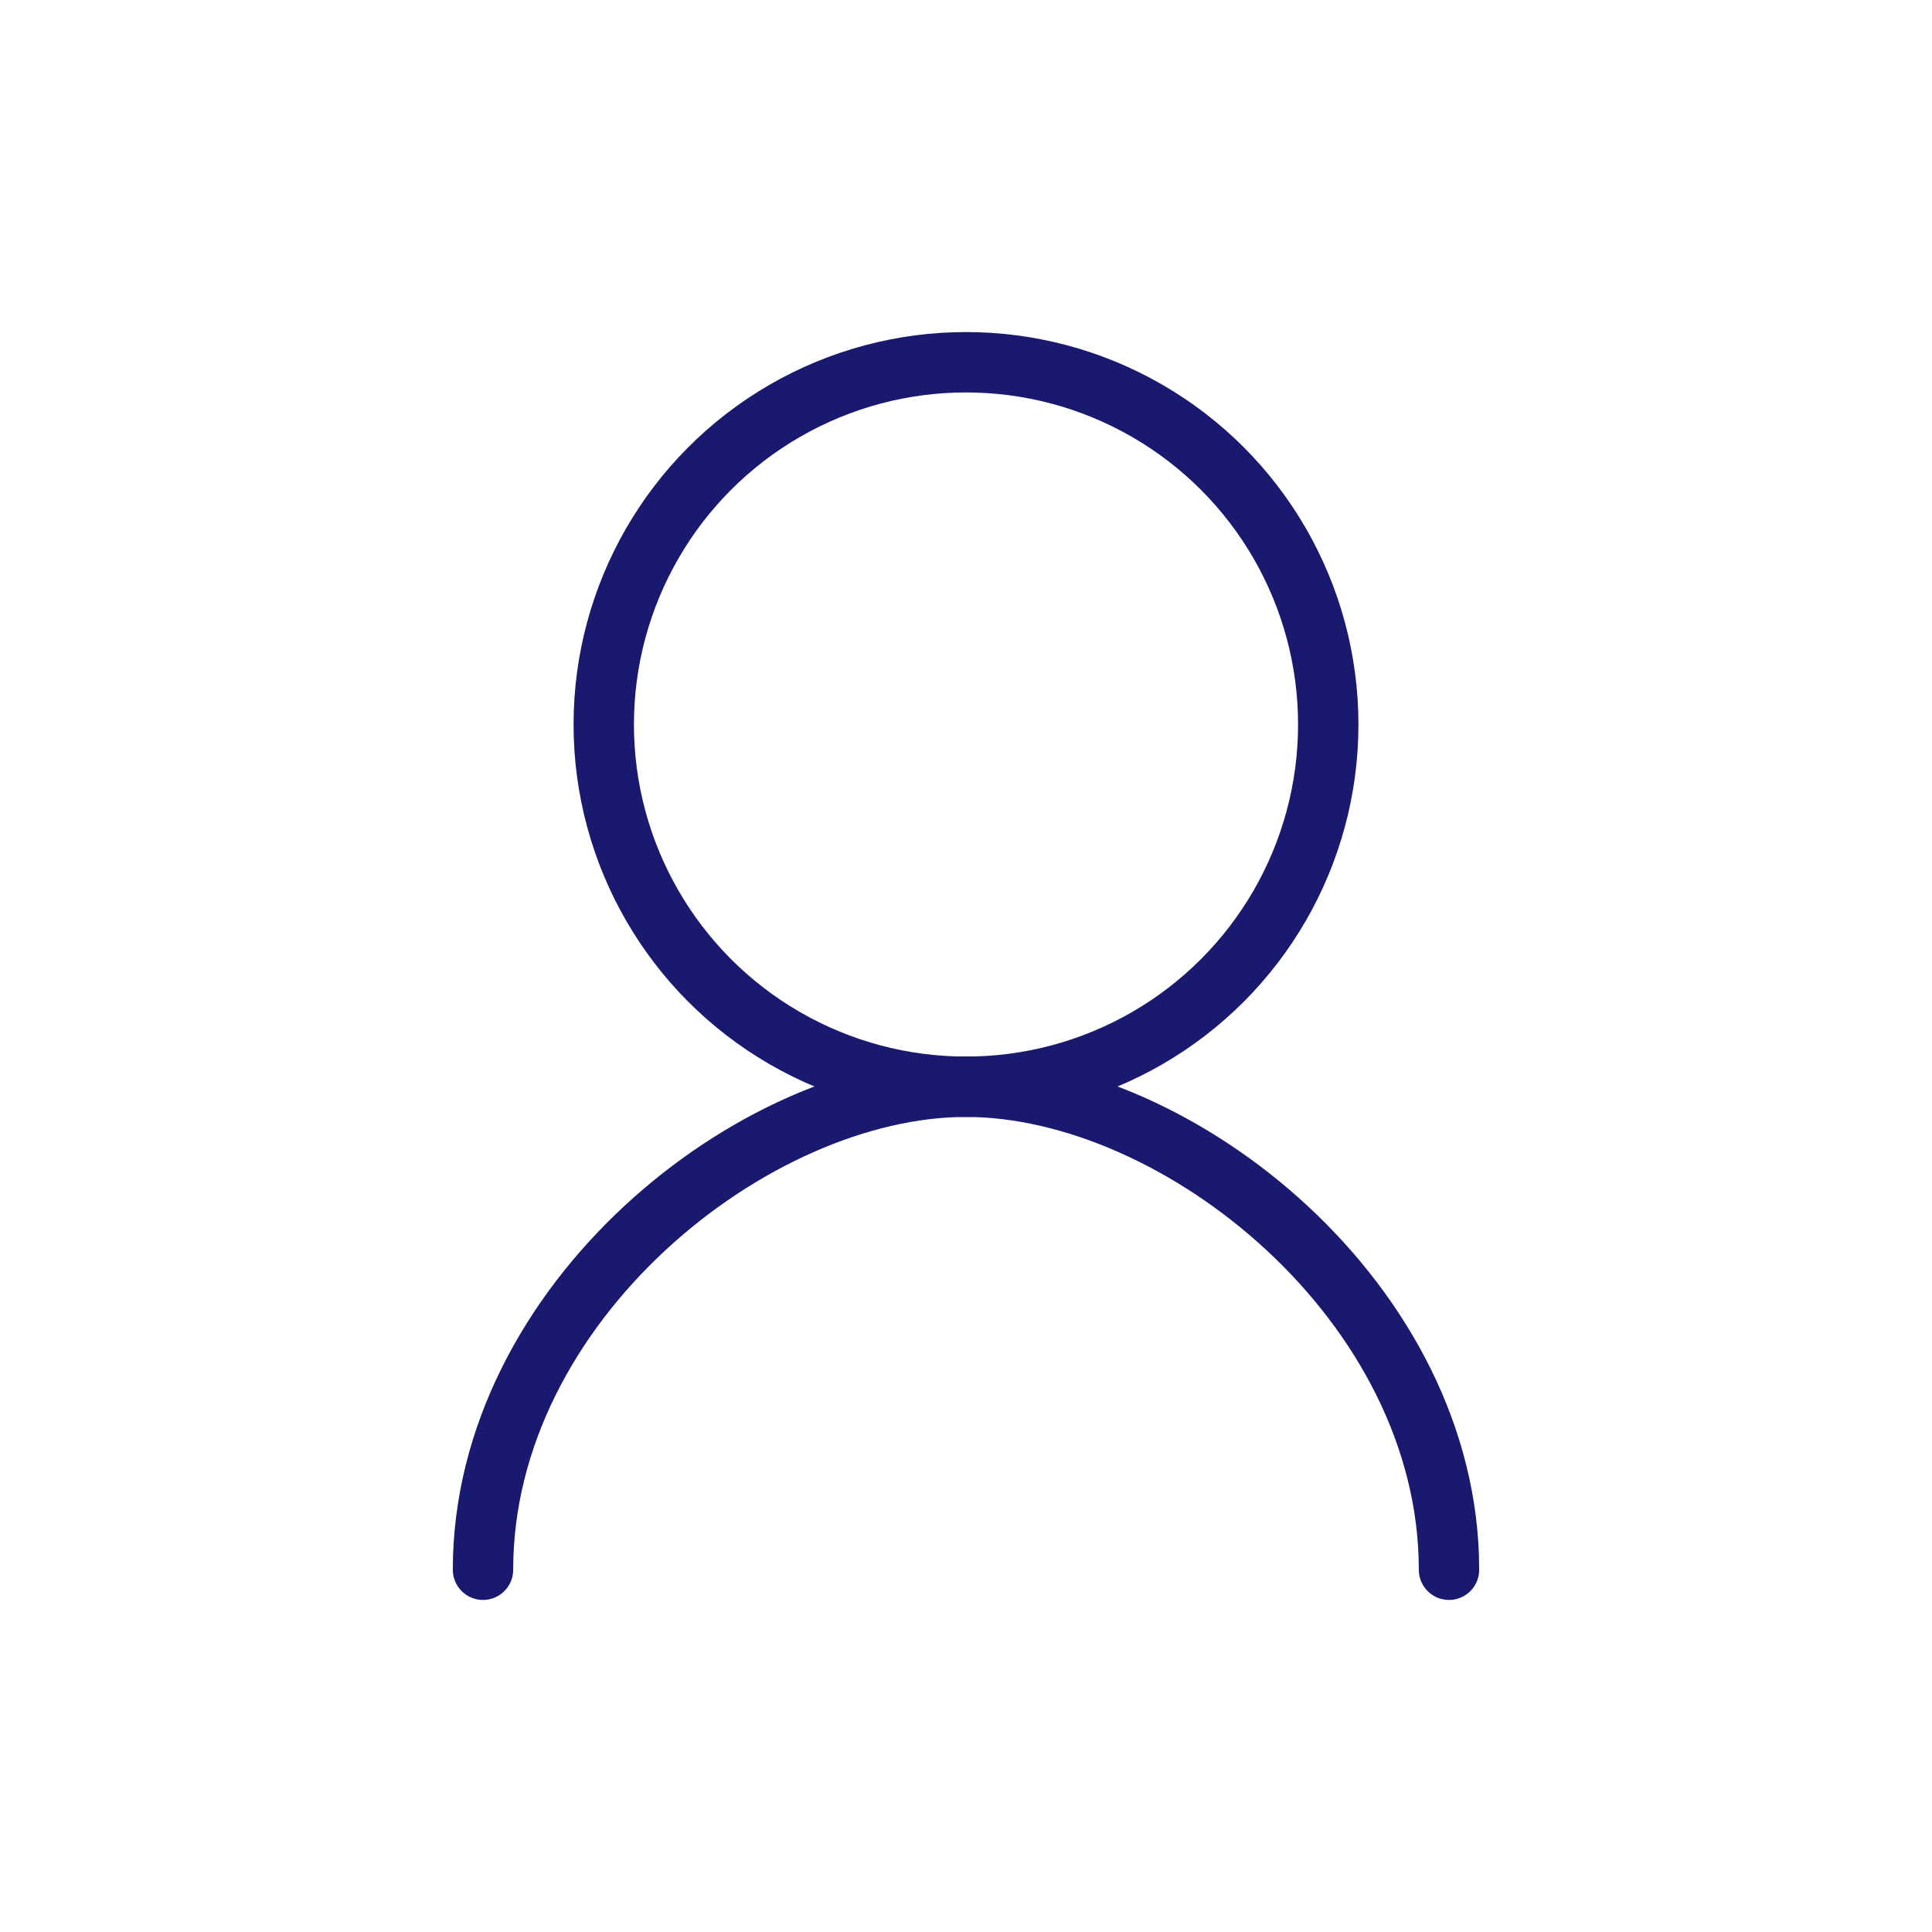 <svg width="128" height="128" viewBox="0 0 128 128" fill="none" stroke="#191970" stroke-width="4" stroke-linecap="round" stroke-linejoin="round" xmlns="http://www.w3.org/2000/svg">
  <circle cx="64" cy="48" r="24" />
  <path d="M32 104c0-17.67 17.91-32 32-32s32 14.33 32 32" />
</svg>
